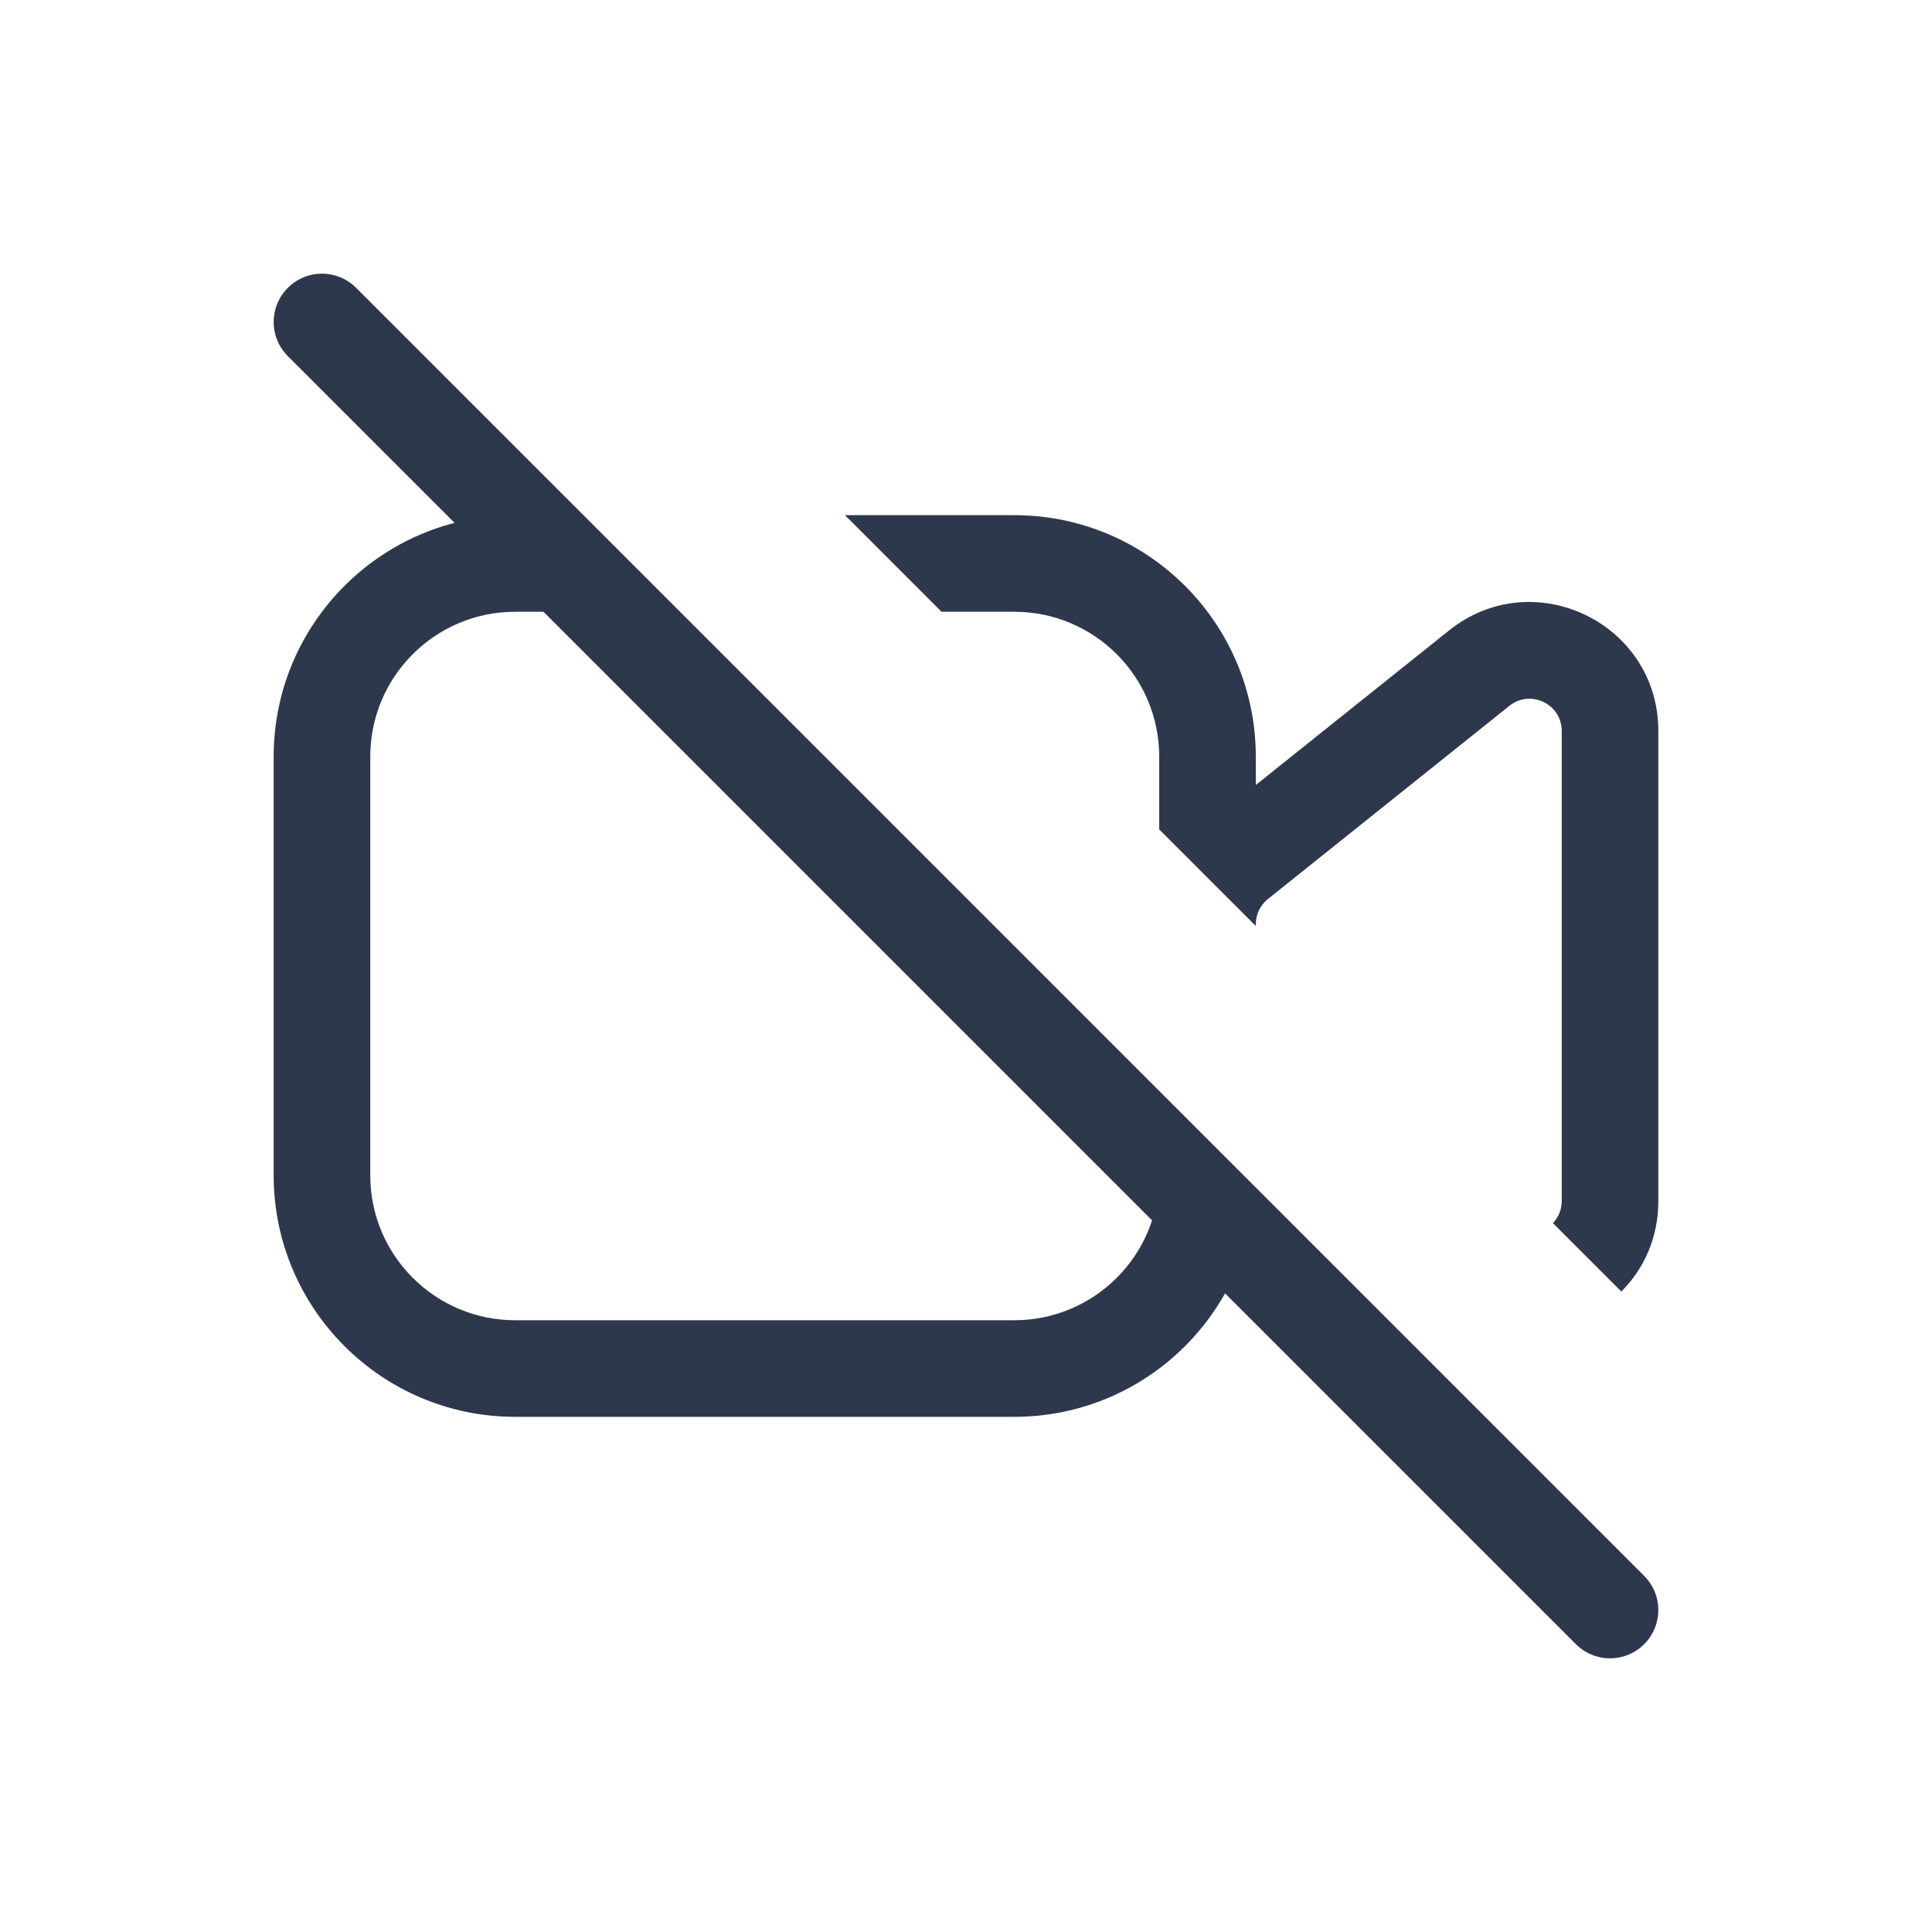 <svg width="20" height="20" viewBox="0 0 20 20" fill="none" xmlns="http://www.w3.org/2000/svg">
<path d="M3.333 3.333L16.667 16.667" stroke="#2E384D" stroke-linecap="round" stroke-linejoin="round"/>
<path fill-rule="evenodd" clip-rule="evenodd" d="M5.919 5.333H5.333C3.953 5.333 2.833 6.453 2.833 7.833V12.167C2.833 13.547 3.953 14.667 5.333 14.667H10.5C11.801 14.667 12.87 13.673 12.989 12.404L12 11.415V12.167C12 12.995 11.329 13.667 10.5 13.667H5.333C4.505 13.667 3.833 12.995 3.833 12.167V7.833C3.833 7.005 4.505 6.333 5.333 6.333H6.919L5.919 5.333ZM12 8.586V7.833C12 7.005 11.329 6.333 10.5 6.333H9.747L8.747 5.333H10.5C11.881 5.333 13 6.453 13 7.833V8.126L15.001 6.526C15.874 5.828 17.167 6.449 17.167 7.567V12.433C17.167 12.814 17.017 13.137 16.784 13.37L16.076 12.662C16.131 12.604 16.167 12.525 16.167 12.433V7.567C16.167 7.288 15.844 7.132 15.625 7.307L13.125 9.307C13.046 9.37 13 9.466 13 9.567V9.586L12 8.586Z" fill="#2E384D"/>
</svg>
